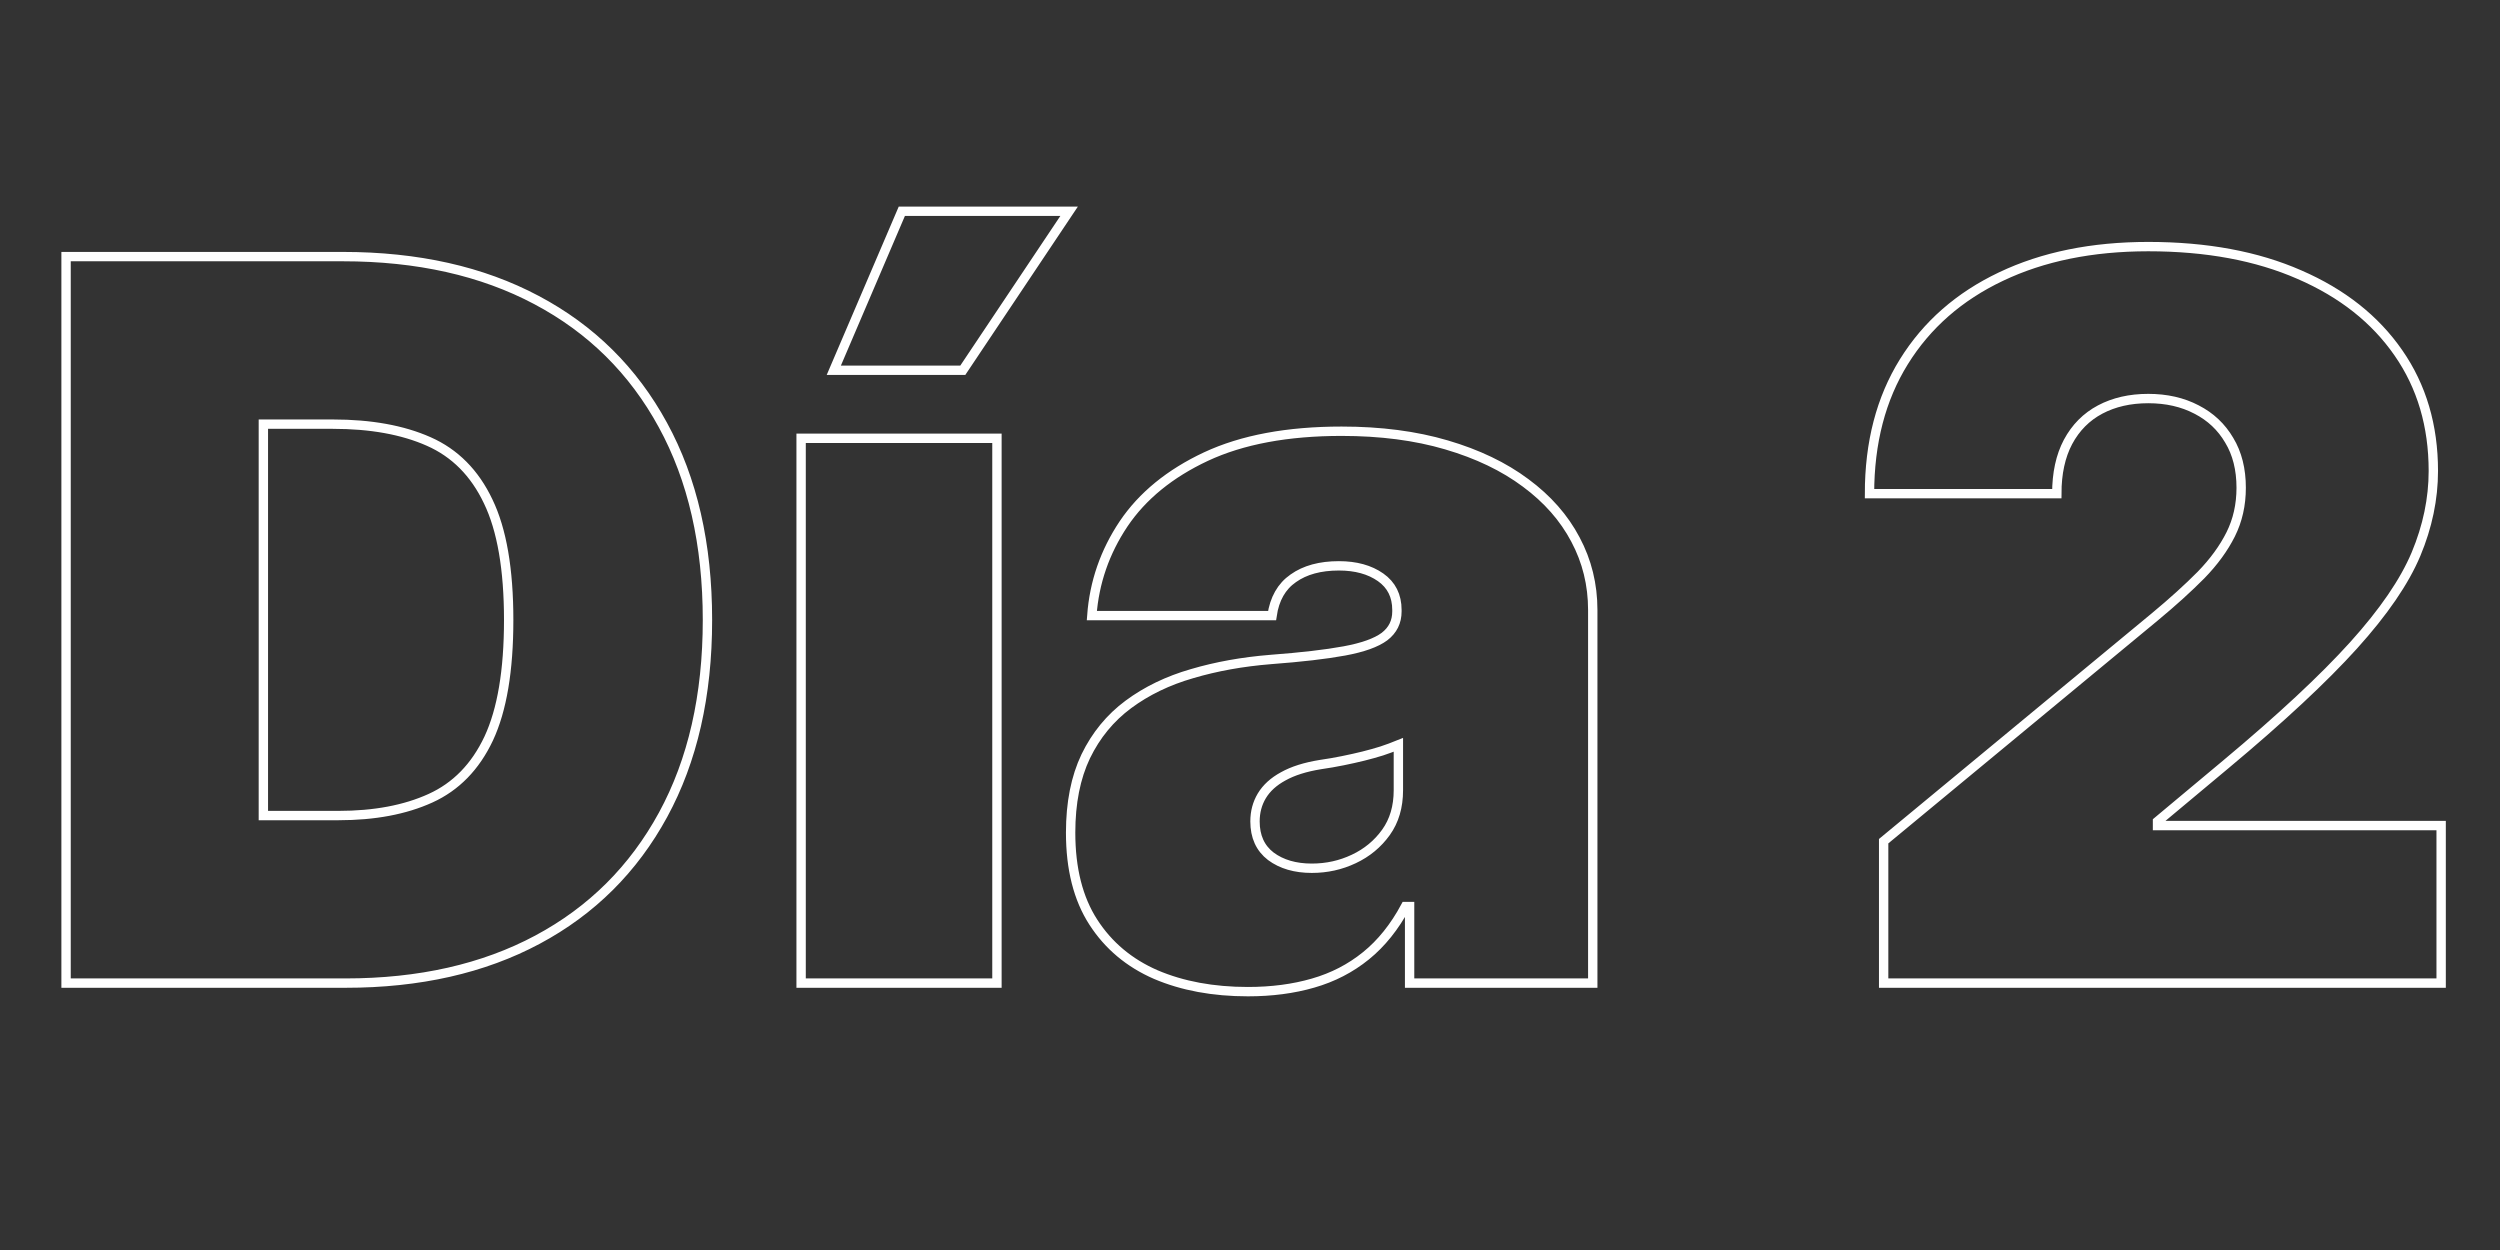 <svg xmlns="http://www.w3.org/2000/svg" xmlns:xlink="http://www.w3.org/1999/xlink" width="500" zoomAndPan="magnify" viewBox="0 0 375 187.5" height="250" preserveAspectRatio="xMidYMid meet" version="1.0"><rect x="0" y="0" width="375" height="187.5" fill="#333333" stroke="none"/><defs><clipPath id="3efd7218c1"><path d="M 1 23 L 374.5 23 L 374.5 157 L 1 157 Z M 1 23 " clip-rule="nonzero"/></clipPath></defs><g clip-path="url(#3efd7218c1)"><path stroke-linecap="butt" transform="matrix(0.843, 0, 0, 0.843, -18.387, -11.018)" fill="none" stroke-linejoin="miter" d="M 33.567 188 L 83.294 188 C 96.428 188 107.814 185.423 117.445 180.274 C 127.079 175.125 134.527 167.72 139.792 158.057 C 145.056 148.394 147.693 136.841 147.693 123.387 C 147.693 109.906 145.042 98.334 139.75 88.671 C 134.485 79.009 126.991 71.603 117.273 66.454 C 107.583 61.306 96.094 58.729 82.817 58.729 L 33.567 58.729 Z M 82.038 158.187 L 68.673 158.187 L 68.673 88.542 L 81.037 88.542 C 87.78 88.542 93.462 89.571 98.092 91.624 C 102.749 93.677 106.28 97.236 108.681 102.297 C 111.109 107.329 112.324 114.36 112.324 123.387 C 112.324 132.383 111.137 139.413 108.769 144.478 C 106.396 149.511 102.939 153.052 98.397 155.11 C 93.884 157.163 88.429 158.187 82.038 158.187 Z M 182.279 50.66 L 170.174 78.953 L 193.128 78.953 L 212.046 50.66 Z M 164.358 91.058 L 164.358 188 L 199.204 188 L 199.204 91.058 Z M 227.46 186.48 C 232.201 188.505 237.669 189.52 243.861 189.52 C 248.083 189.52 251.948 189.015 255.447 188 C 258.978 186.989 262.115 185.367 264.864 183.138 C 267.612 180.914 269.957 177.99 271.894 174.375 L 272.631 174.375 L 272.631 188 L 305.22 188 L 305.22 121.608 C 305.22 117.094 304.191 112.914 302.138 109.067 C 300.113 105.221 297.16 101.866 293.286 99.001 C 289.412 96.105 284.708 93.853 279.184 92.231 C 273.687 90.609 267.468 89.802 260.526 89.802 C 250.891 89.802 242.85 91.304 236.399 94.312 C 229.976 97.324 225.087 101.314 221.732 106.291 C 218.404 111.264 216.523 116.705 216.087 122.604 L 248.157 122.604 C 248.592 119.624 249.848 117.414 251.934 115.968 C 254.015 114.49 256.721 113.753 260.049 113.753 C 263.056 113.753 265.531 114.434 267.468 115.792 C 269.405 117.154 270.374 119.091 270.374 121.608 L 270.374 121.867 C 270.374 123.721 269.637 125.209 268.163 126.34 C 266.685 127.438 264.298 128.291 261.003 128.898 C 257.704 129.505 253.333 130.01 247.897 130.418 C 242.892 130.821 238.235 131.66 233.925 132.934 C 229.615 134.176 225.838 136.002 222.598 138.403 C 219.359 140.803 216.828 143.885 215.003 147.644 C 213.209 151.407 212.315 155.93 212.315 161.227 C 212.315 167.678 213.659 172.984 216.351 177.151 C 219.039 181.317 222.742 184.427 227.46 186.48 Z M 262.695 165.912 C 260.378 167.011 257.894 167.562 255.229 167.562 C 252.281 167.562 249.848 166.853 247.939 165.435 C 246.057 163.989 245.121 161.922 245.121 159.23 C 245.121 157.552 245.524 156.032 246.335 154.674 C 247.174 153.284 248.444 152.13 250.154 151.203 C 251.86 150.248 254.056 149.553 256.749 149.117 C 258.139 148.918 259.469 148.686 260.739 148.427 C 262.041 148.163 263.274 147.889 264.428 147.602 C 265.587 147.31 266.671 147.009 267.686 146.689 C 268.724 146.341 269.711 145.98 270.633 145.605 L 270.633 153.678 C 270.633 156.625 269.897 159.128 268.423 161.181 C 266.944 163.238 265.035 164.814 262.695 165.912 Z M 356.981 162.747 L 356.981 188 L 456.179 188 L 456.179 159.966 L 405.711 159.966 L 405.711 159.23 L 417.816 149.117 C 427.655 140.905 435.246 133.829 440.599 127.901 C 445.951 121.969 449.654 116.561 451.707 111.672 C 453.76 106.755 454.789 101.819 454.789 96.874 C 454.789 88.829 452.722 81.831 448.584 75.871 C 444.445 69.884 438.573 65.24 430.964 61.941 C 423.387 58.613 414.419 56.949 404.061 56.949 C 394.051 56.949 385.315 58.729 377.854 62.288 C 370.416 65.819 364.66 70.866 360.582 77.433 C 356.503 84 354.464 91.827 354.464 100.911 L 387.79 100.911 C 387.79 97.291 388.453 94.228 389.783 91.712 C 391.145 89.163 393.055 87.239 395.511 85.937 C 397.972 84.635 400.822 83.986 404.061 83.986 C 407.301 83.986 410.165 84.635 412.653 85.937 C 415.142 87.212 417.079 89.033 418.469 91.406 C 419.888 93.751 420.597 96.568 420.597 99.868 C 420.597 102.904 419.971 105.666 418.729 108.154 C 417.482 110.643 415.721 113.057 413.437 115.402 C 411.147 117.715 408.399 120.204 405.187 122.868 Z M 356.981 162.747 " stroke="#ffffff" stroke-width="1.666" stroke-opacity="1" stroke-miterlimit="4"/></g></svg>